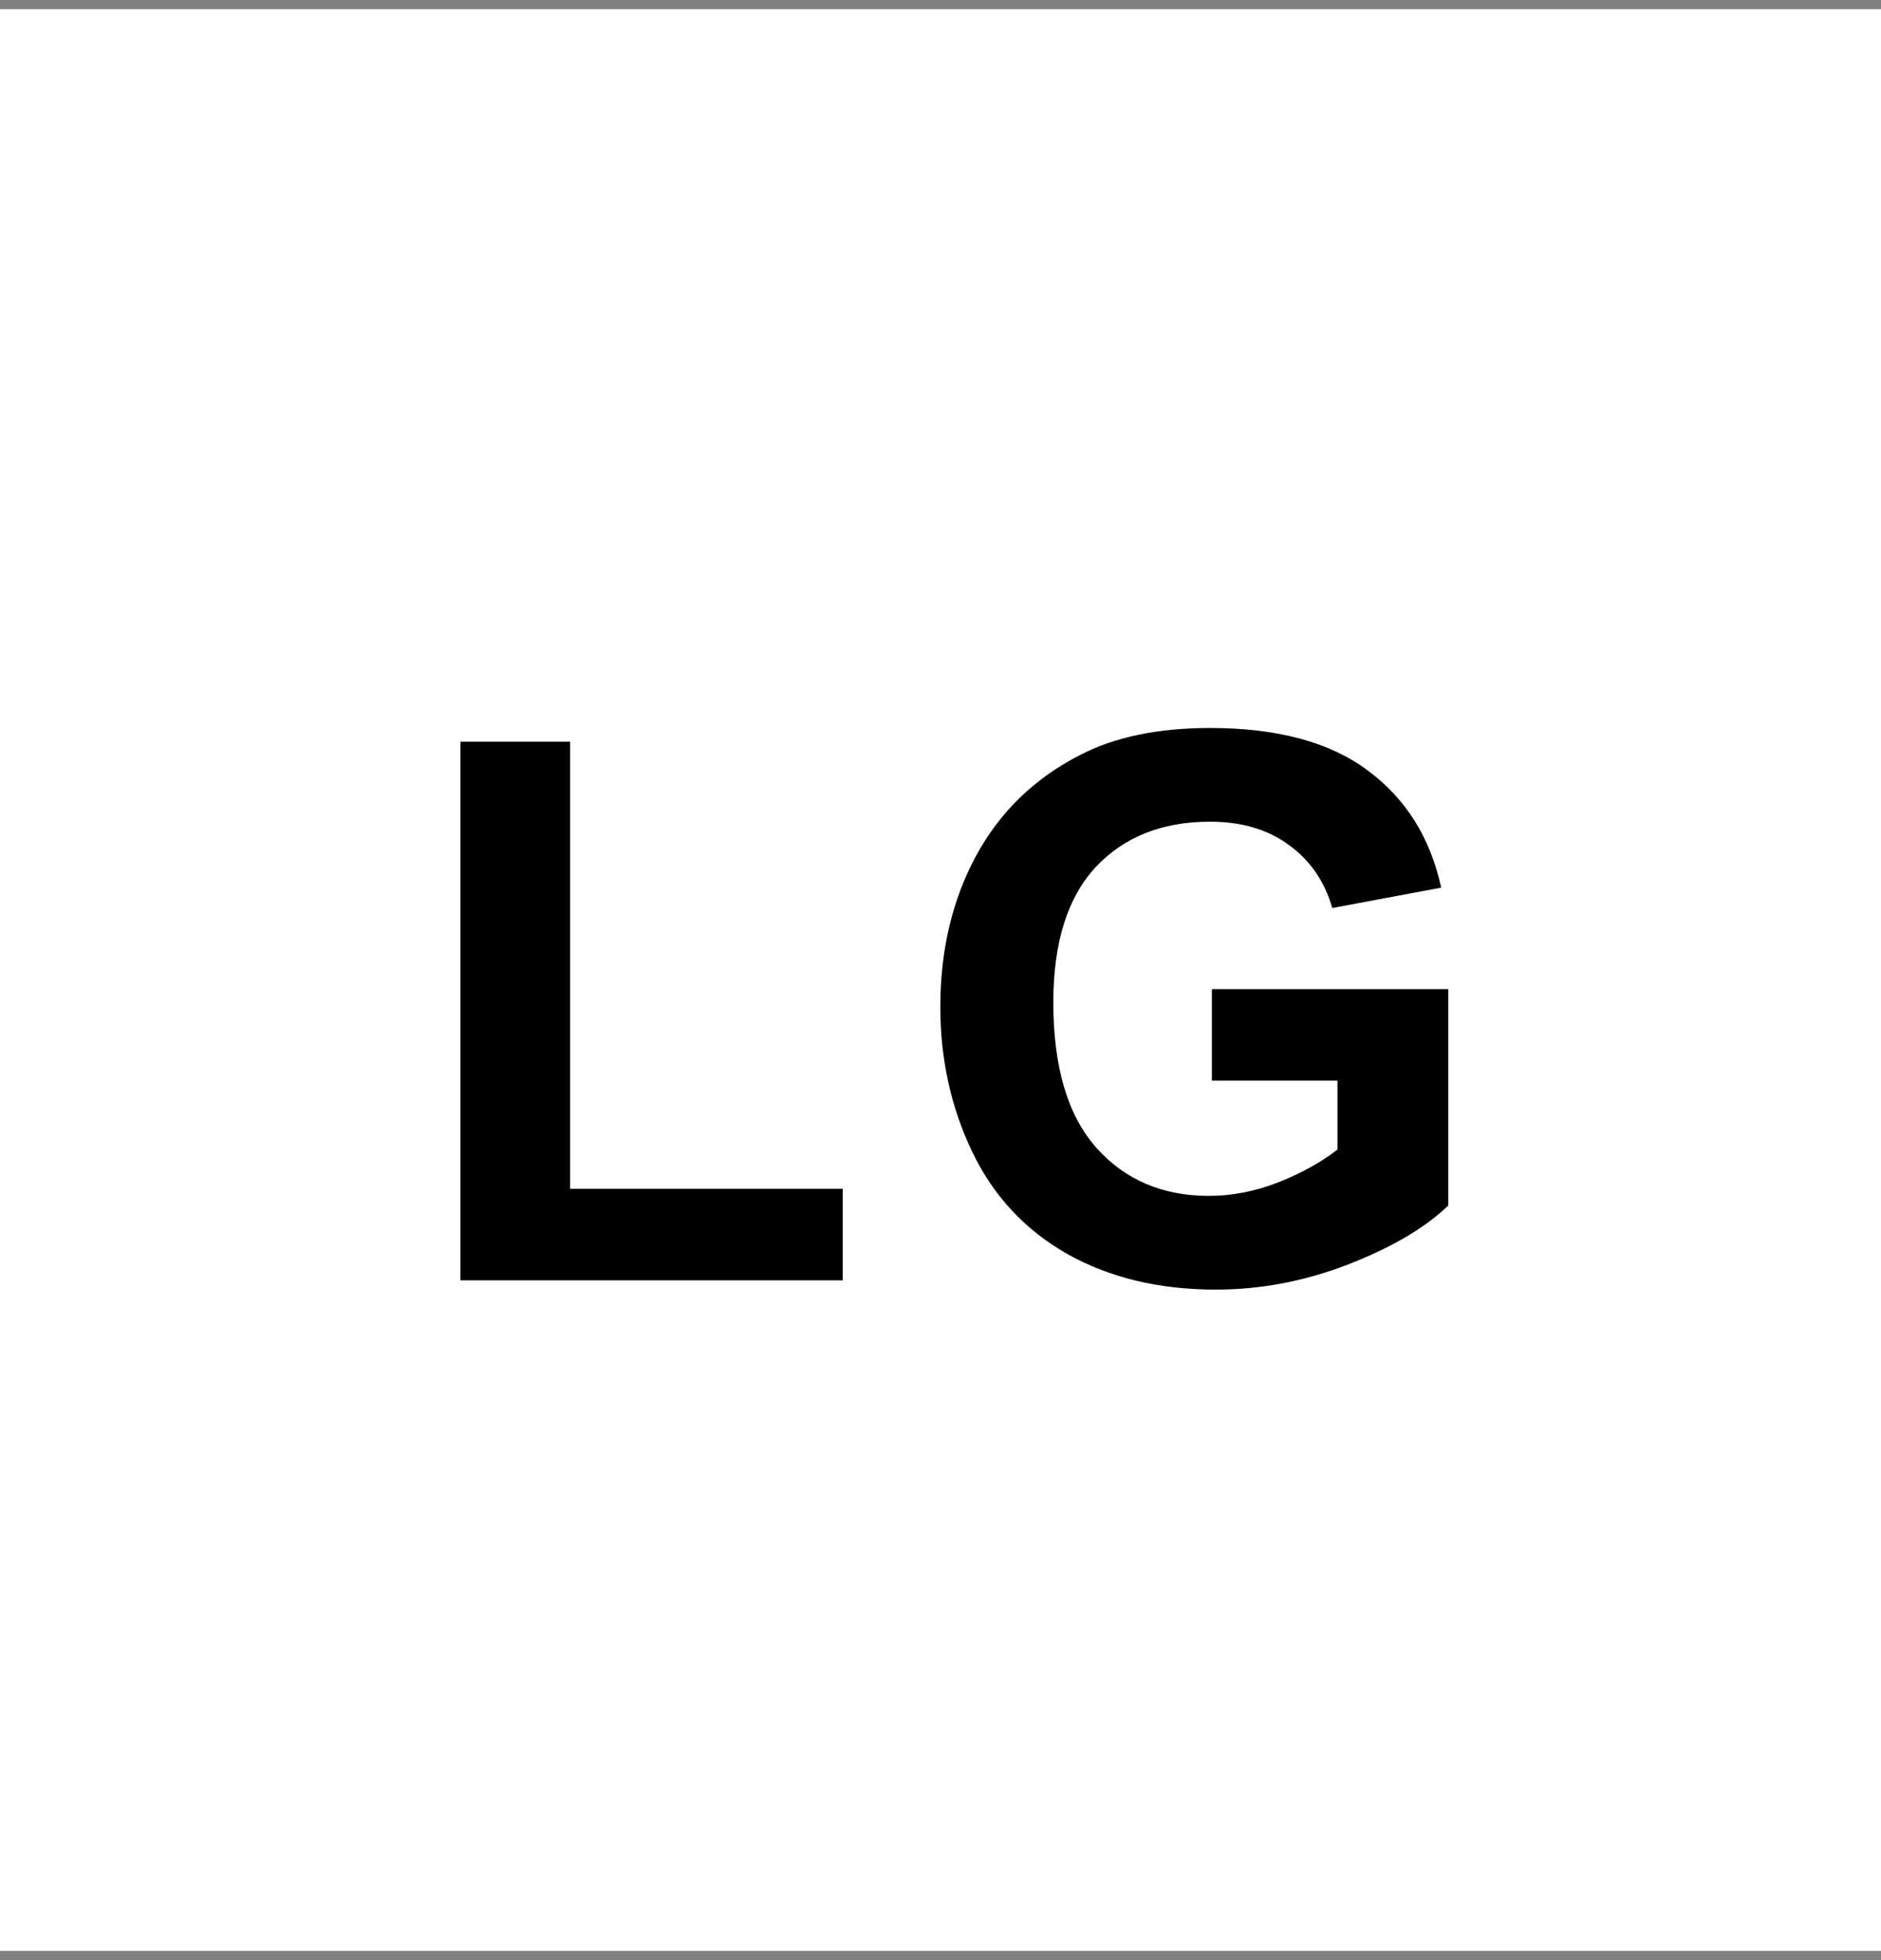 <?xml version="1.0" encoding="UTF-8"?> <svg xmlns="http://www.w3.org/2000/svg" width="119" height="124" viewBox="0 0 119 124" fill="none"><rect x="0" y="0" width="119" height="124" fill="#808080" stroke="none"/><rect y="0.582" width="119" height="122.839" fill="white"></rect><path d="M29.128 81V46.922H36.066V75.211H53.316V81H29.128ZM76.669 68.367V62.578H91.622V76.266C90.169 77.672 88.059 78.914 85.294 79.992C82.544 81.055 79.755 81.586 76.927 81.586C73.333 81.586 70.2 80.836 67.528 79.336C64.856 77.82 62.848 75.664 61.505 72.867C60.161 70.055 59.489 67 59.489 63.703C59.489 60.125 60.239 56.945 61.739 54.164C63.239 51.383 65.434 49.25 68.325 47.766C70.528 46.625 73.27 46.055 76.552 46.055C80.817 46.055 84.145 46.953 86.536 48.75C88.942 50.531 90.489 53 91.177 56.156L84.286 57.445C83.802 55.758 82.888 54.43 81.544 53.461C80.216 52.477 78.552 51.984 76.552 51.984C73.52 51.984 71.106 52.945 69.309 54.867C67.528 56.789 66.638 59.641 66.638 63.422C66.638 67.5 67.544 70.562 69.356 72.609C71.169 74.641 73.544 75.656 76.481 75.656C77.934 75.656 79.388 75.375 80.841 74.812C82.309 74.234 83.567 73.539 84.614 72.727V68.367H76.669Z" fill="black"></path></svg> 